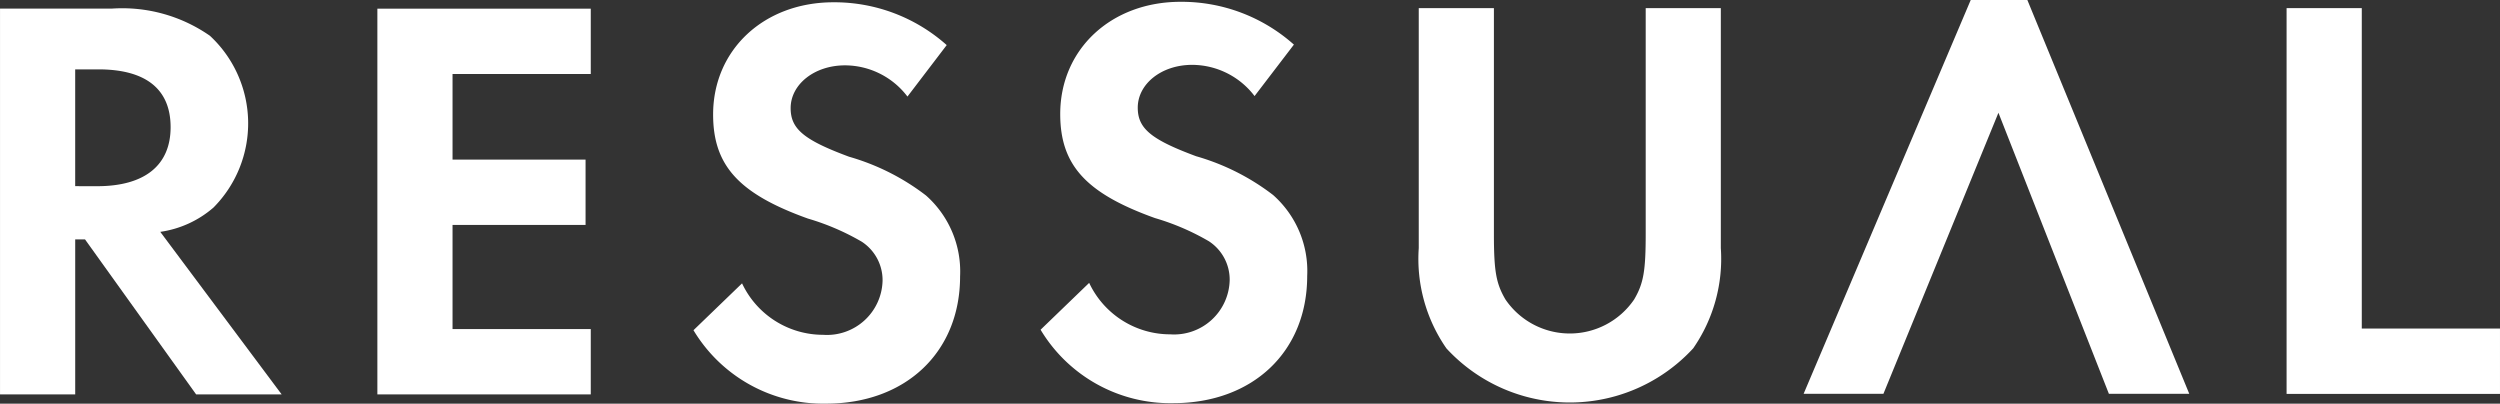 <svg xmlns="http://www.w3.org/2000/svg" width="141.274" height="22.811" viewBox="0 0 141.274 22.811"><rect x="0" y="0" width="141.274" height="22.811" fill="#333333" stroke="none"/><g transform="translate(-294.884 -94.9)"><g transform="translate(294.884 94.9)"><path d="M310.8,117.546h-4.833l-6.278-8.758h-.555v8.758h-4.249v-21.8h6.308a8.664,8.664,0,0,1,5.555,1.536,6.752,6.752,0,0,1,.2,9.705,5.843,5.843,0,0,1-3.007,1.374Zm-10.425-11.765c2.679,0,4.15-1.177,4.15-3.334s-1.405-3.268-4.085-3.268h-1.307v6.6Z" transform="translate(-294.884 -95.259)" fill="#fff"/><path d="M336.068,99.442v4.836h7.517v3.693h-7.517v5.883h7.811v3.693H331.82v-21.8h12.059v3.693Z" transform="translate(-310.495 -95.259)" fill="#fff"/><path d="M374.853,100.452a4.445,4.445,0,0,0-3.529-1.764c-1.732,0-3.072,1.078-3.072,2.418,0,1.177.752,1.8,3.3,2.745a12.99,12.99,0,0,1,4.347,2.189,5.736,5.736,0,0,1,1.928,4.575c0,4.281-3.072,7.19-7.582,7.19a8.553,8.553,0,0,1-7.484-4.15l2.745-2.648a5.061,5.061,0,0,0,4.575,2.908,3.144,3.144,0,0,0,3.366-3.071,2.594,2.594,0,0,0-1.176-2.19,13.668,13.668,0,0,0-3.04-1.307c-3.921-1.405-5.36-3.007-5.36-5.883,0-3.66,2.876-6.34,6.8-6.34a9.539,9.539,0,0,1,6.4,2.419Z" transform="translate(-323.573 -94.995)" fill="#fff"/><path d="M408.827,100.4a4.446,4.446,0,0,0-3.529-1.764c-1.732,0-3.072,1.078-3.072,2.419,0,1.177.752,1.8,3.3,2.745a12.994,12.994,0,0,1,4.346,2.189,5.735,5.735,0,0,1,1.929,4.576c0,4.28-3.072,7.189-7.582,7.189a8.553,8.553,0,0,1-7.484-4.15l2.745-2.648a5.061,5.061,0,0,0,4.575,2.908,3.144,3.144,0,0,0,3.366-3.071,2.592,2.592,0,0,0-1.177-2.19,13.638,13.638,0,0,0-3.039-1.307c-3.921-1.405-5.36-3.006-5.36-5.883,0-3.66,2.876-6.34,6.8-6.34a9.538,9.538,0,0,1,6.405,2.419Z" transform="translate(-337.932 -94.971)" fill="#fff"/><path d="M446.573,95.692v12.742c0,2.121-.122,2.816-.654,3.724a4.4,4.4,0,0,1-7.271,0c-.532-.907-.653-1.6-.653-3.724V95.692h-4.247v13.562a8.87,8.87,0,0,0,1.562,5.665,9.475,9.475,0,0,0,13.946,0,8.873,8.873,0,0,0,1.562-5.665V95.692Z" transform="translate(-353.575 -95.234)" fill="#fff"/><path d="M484.058,94.9h-3.2l-9.444,22.255h4.51l6.5-15.883,6.242,15.883h4.542Z" transform="translate(-369.493 -94.9)" fill="#fff"/><path d="M522.94,113.8h7.81v3.693H518.691v-21.8h4.249Z" transform="translate(-389.477 -95.234)" fill="#fff"/></g></g></svg>
